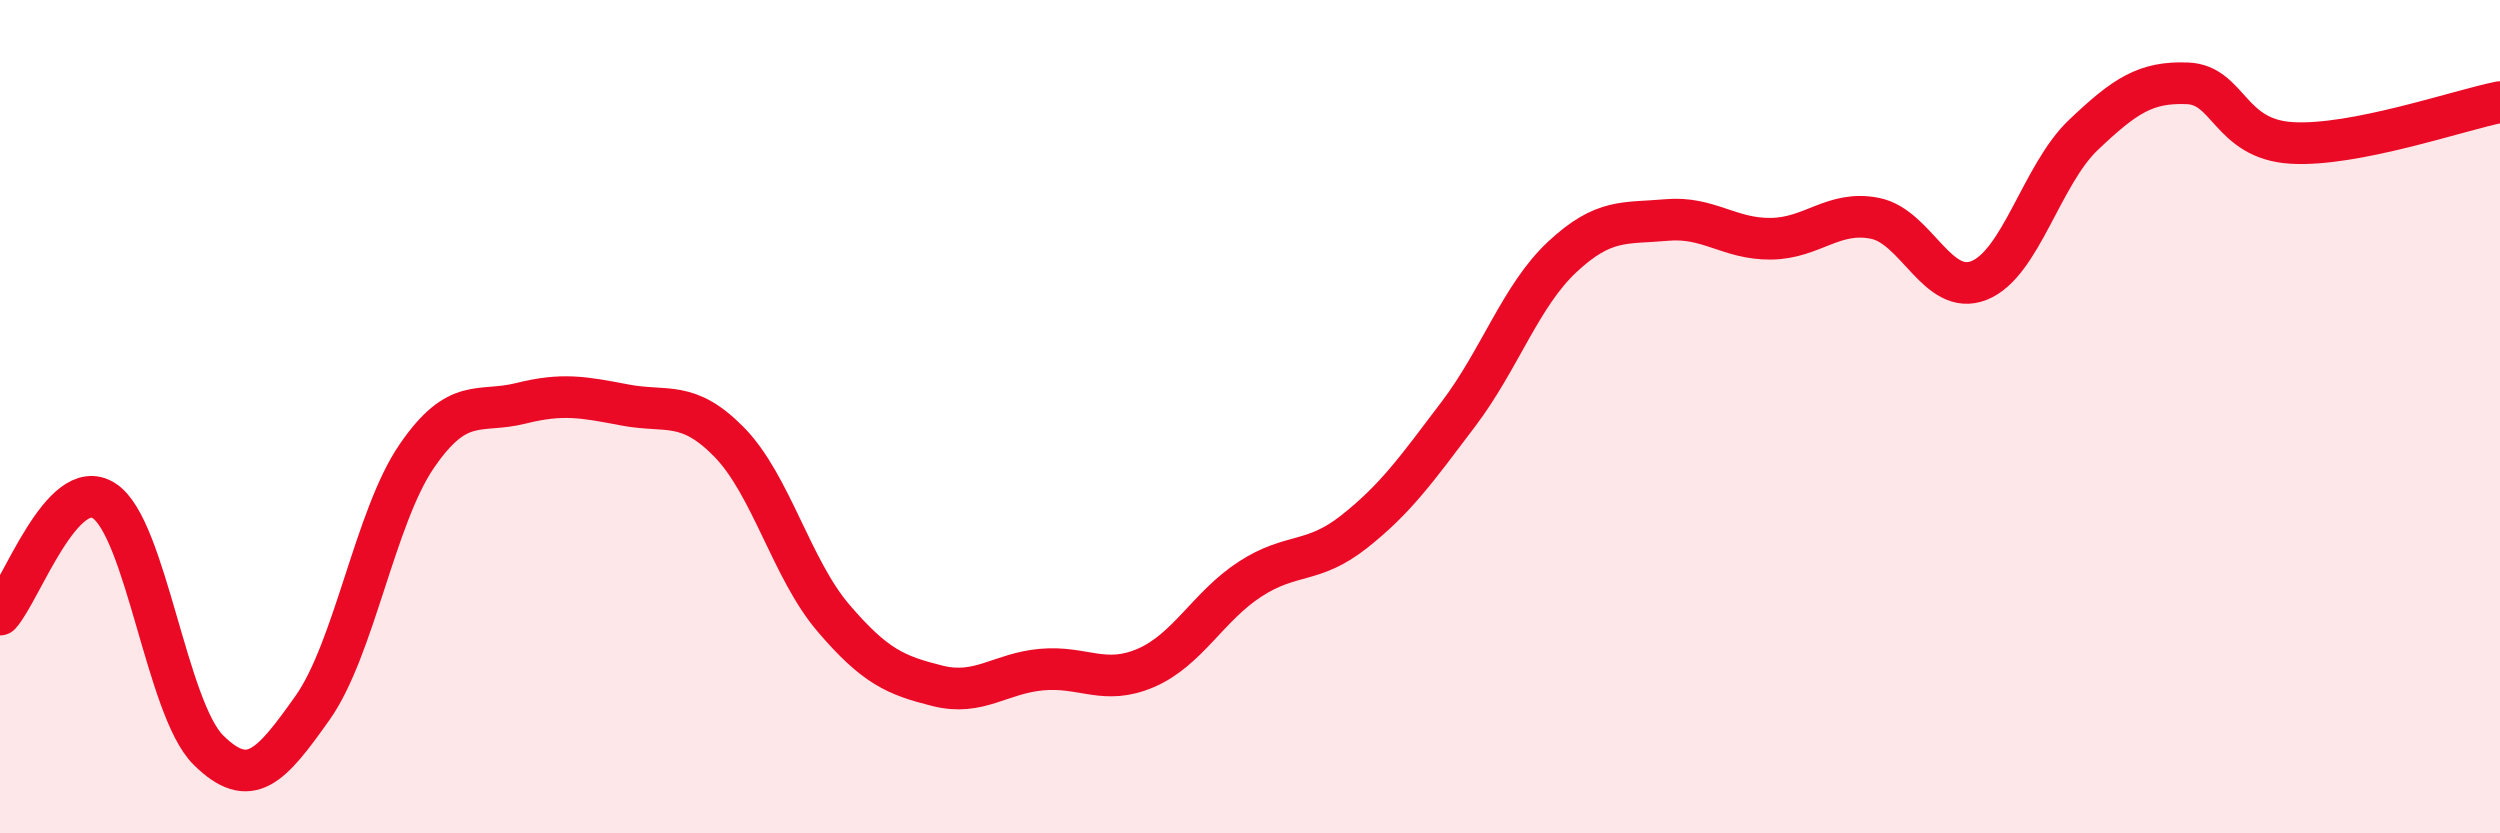 
    <svg width="60" height="20" viewBox="0 0 60 20" xmlns="http://www.w3.org/2000/svg">
      <path
        d="M 0,14.75 C 0.5,14.2 1.5,11.37 2.5,12.02 C 3.5,12.67 4,17.01 5,18 C 6,18.99 6.5,18.4 7.5,16.99 C 8.5,15.58 9,12.41 10,10.95 C 11,9.49 11.5,9.93 12.5,9.68 C 13.5,9.43 14,9.53 15,9.72 C 16,9.91 16.5,9.59 17.5,10.61 C 18.5,11.63 19,13.66 20,14.83 C 21,16 21.5,16.21 22.5,16.46 C 23.5,16.71 24,16.16 25,16.07 C 26,15.98 26.5,16.46 27.5,16.03 C 28.5,15.6 29,14.55 30,13.9 C 31,13.25 31.5,13.55 32.5,12.76 C 33.5,11.97 34,11.26 35,9.94 C 36,8.62 36.5,7.09 37.5,6.16 C 38.5,5.23 39,5.37 40,5.28 C 41,5.19 41.5,5.74 42.5,5.73 C 43.5,5.72 44,5.04 45,5.24 C 46,5.44 46.5,7.13 47.5,6.73 C 48.5,6.33 49,4.19 50,3.24 C 51,2.29 51.5,1.96 52.5,2 C 53.5,2.04 53.5,3.34 55,3.43 C 56.5,3.52 59,2.65 60,2.45L60 20L0 20Z"
        fill="#EB0A25"
        opacity="0.1"
        stroke-linecap="round"
        stroke-linejoin="round"
      />
      <path
        d="M 0,14.75 C 0.5,14.2 1.5,11.37 2.5,12.02 C 3.5,12.67 4,17.01 5,18 C 6,18.99 6.5,18.4 7.5,16.99 C 8.5,15.58 9,12.41 10,10.95 C 11,9.49 11.5,9.93 12.5,9.68 C 13.5,9.43 14,9.53 15,9.72 C 16,9.91 16.5,9.59 17.5,10.61 C 18.5,11.63 19,13.66 20,14.83 C 21,16 21.5,16.21 22.5,16.46 C 23.5,16.71 24,16.16 25,16.07 C 26,15.98 26.5,16.46 27.5,16.03 C 28.5,15.6 29,14.55 30,13.9 C 31,13.25 31.5,13.55 32.5,12.76 C 33.5,11.97 34,11.26 35,9.94 C 36,8.62 36.5,7.09 37.5,6.16 C 38.5,5.23 39,5.37 40,5.28 C 41,5.19 41.5,5.74 42.5,5.73 C 43.5,5.72 44,5.04 45,5.24 C 46,5.44 46.5,7.13 47.5,6.73 C 48.5,6.33 49,4.19 50,3.24 C 51,2.29 51.5,1.96 52.5,2 C 53.5,2.04 53.5,3.34 55,3.43 C 56.5,3.52 59,2.65 60,2.45"
        stroke="#EB0A25"
        stroke-width="1"
        fill="none"
        stroke-linecap="round"
        stroke-linejoin="round"
      />
    </svg>
  
